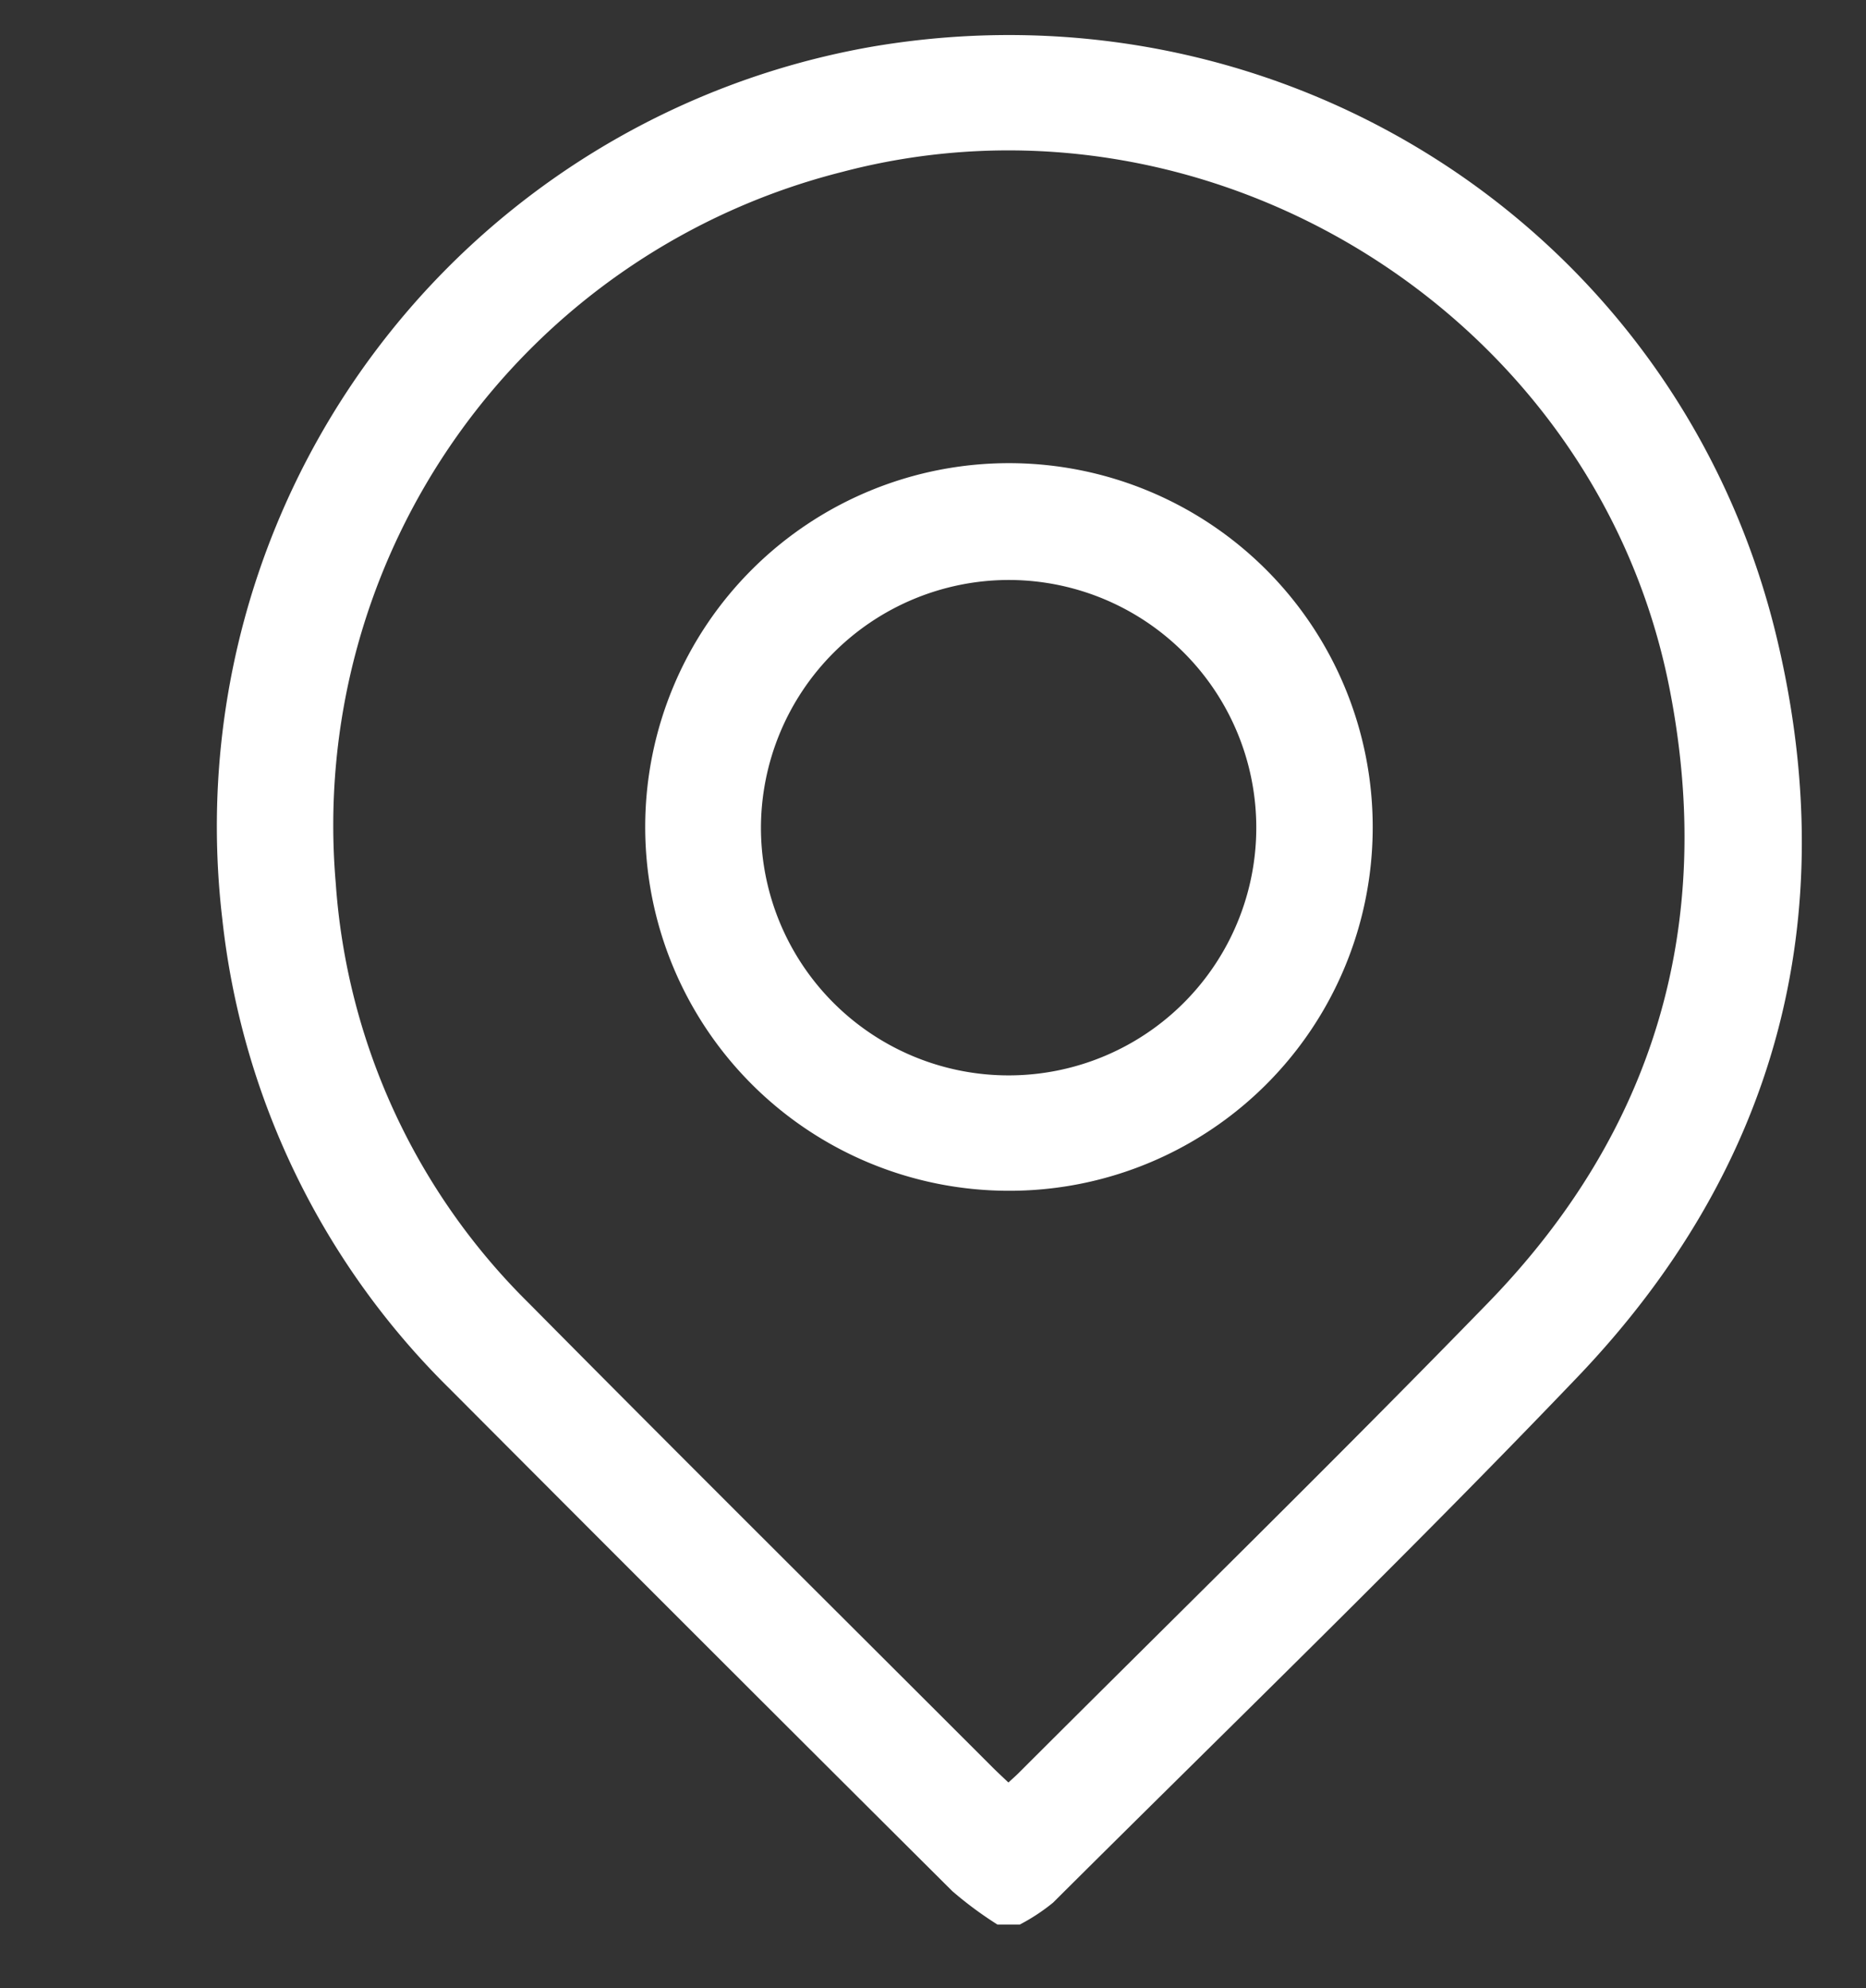 <svg id="Layer_1" data-name="Layer 1" xmlns="http://www.w3.org/2000/svg" viewBox="0 0 127.826 136.174"><rect x="0" y="0" width="127.826" height="136.174" fill="#333333" stroke="none"/><defs><style>.cls-1{fill:#fff;}</style></defs><path class="cls-1" d="M68.335,131.819a25.637,25.637,0,0,1-3.098-2.292q-17.251-17.168-34.431-34.406a53.202,53.202,0,0,1-15.583-32.22A54.208,54.208,0,0,1,59.844,3.179c28.294-4.761,55.313,12.754,61.908,40.665,4.518,19.121-.096,36.264-13.717,50.5-11.709,12.238-23.897,24.018-35.9,35.973a13.353,13.353,0,0,1-2.283,1.501Zm.745-9.734c.308-.284.498-.448.676-.625,10.73-10.723,21.58-21.329,32.156-32.202,11.481-11.803,15.627-26.009,12.445-42.151C109.32,21.559,82.846,5.14,57.679,11.779A46.148,46.148,0,0,0,22.999,60.481,44.752,44.752,0,0,0,36.205,89.235c10.553,10.661,21.201,21.228,31.809,31.834C68.336,121.39,68.672,121.698,69.079,122.085Z"/><path class="cls-1" d="M69.042,81.558A24.918,24.918,0,1,1,94.034,56.709,24.888,24.888,0,0,1,69.042,81.558ZM52.127,56.685A16.966,16.966,0,1,0,69.068,39.723,17.003,17.003,0,0,0,52.127,56.685Z"/></svg>